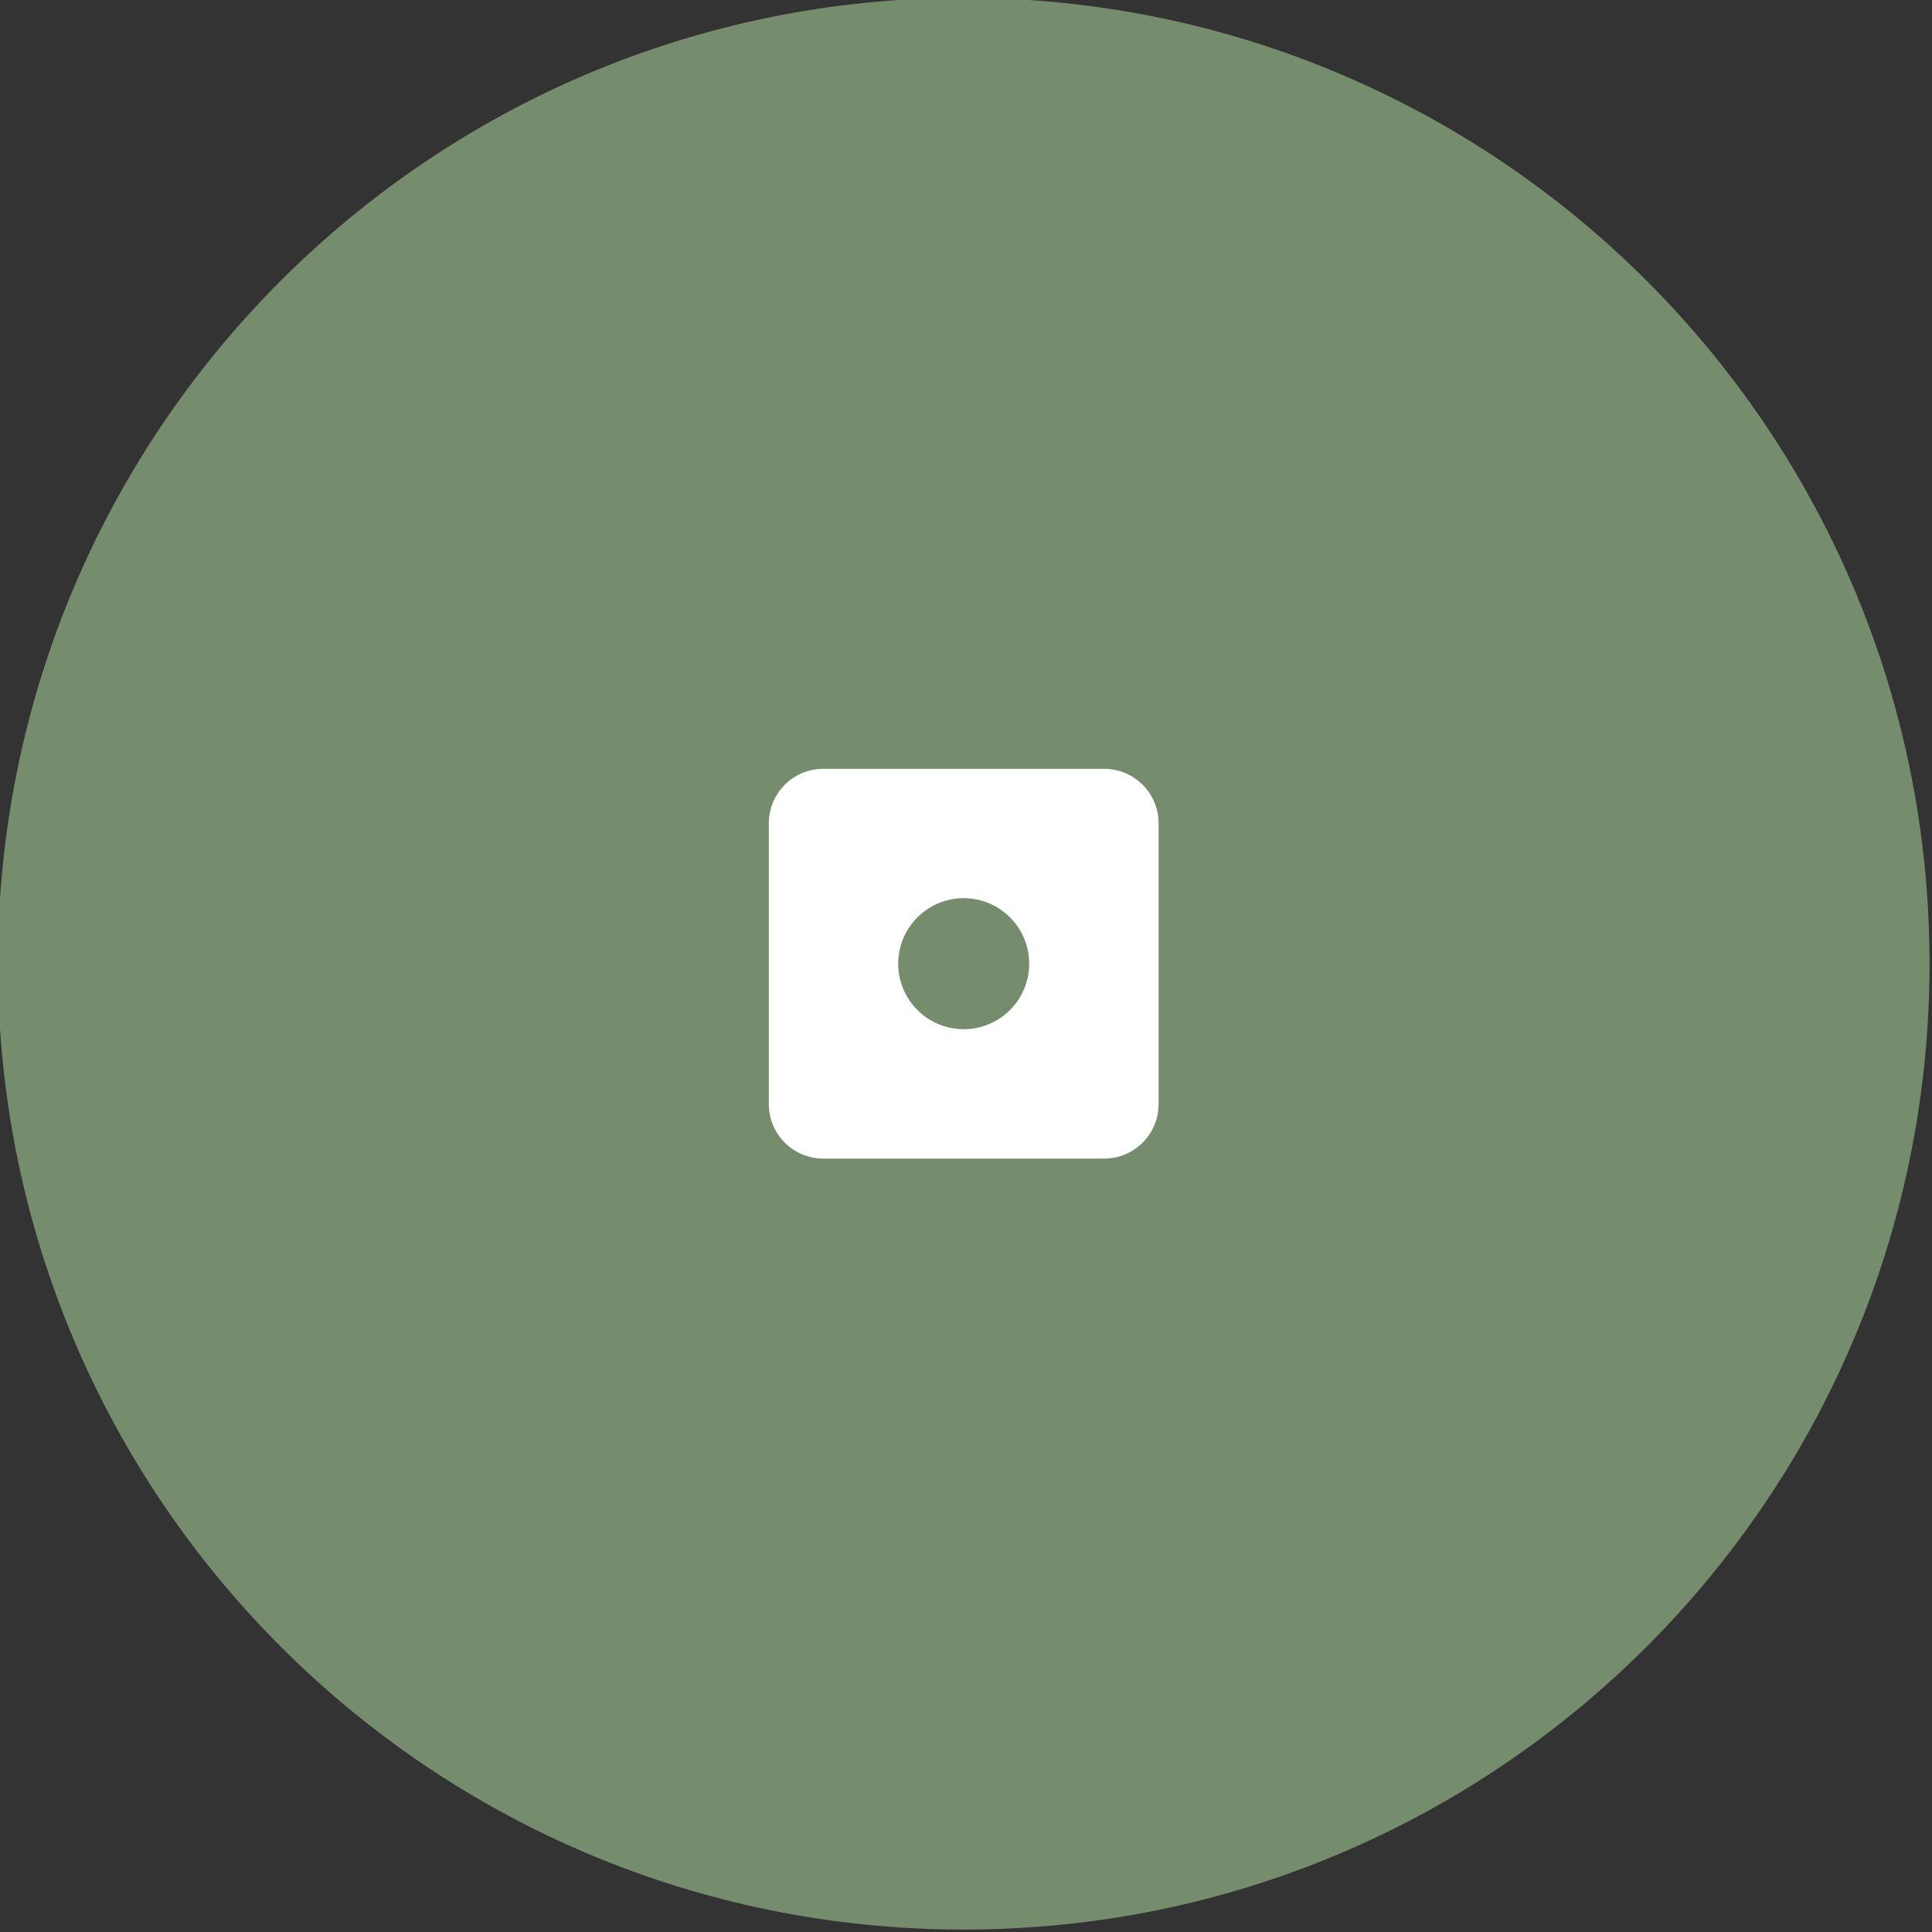 <?xml version="1.0" encoding="UTF-8"?> <svg xmlns="http://www.w3.org/2000/svg" viewBox="0 0 100.00 100.00" data-guides="{&quot;vertical&quot;:[],&quot;horizontal&quot;:[]}"><rect x="0" y="0" width="100.00" height="100.00" fill="#333333" stroke="none"/><path color="rgb(51, 51, 51)" fill-rule="evenodd" fill="#758d6c" x="0" y="0" width="100" height="100" rx="49.992" ry="49.992" id="tSvg128fcae8e86" title="Rectangle 2" fill-opacity="1" stroke="none" stroke-opacity="1" d="M-0.111 49.881C-0.111 22.271 22.271 -0.111 49.881 -0.111H49.881C77.491 -0.111 99.873 22.271 99.873 49.881H99.873C99.873 77.491 77.491 99.874 49.881 99.874H49.881C22.271 99.874 -0.111 77.491 -0.111 49.881Z"></path><path fill="#ffffff" stroke="#ffffff" fill-opacity="1" stroke-width="0" stroke-opacity="1" color="rgb(51, 51, 51)" fill-rule="evenodd" id="tSvg14e95c7642e" title="Path 2" d="M57.149 39.794C52.303 39.794 47.458 39.794 42.613 39.794C41.056 39.794 39.794 41.056 39.794 42.614C39.794 47.459 39.794 52.304 39.794 57.149C39.794 58.706 41.056 59.969 42.613 59.969C47.458 59.969 52.303 59.969 57.149 59.969C58.706 59.969 59.968 58.706 59.968 57.149C59.968 52.304 59.968 47.459 59.968 42.614C59.968 41.056 58.706 39.794 57.149 39.794ZM49.88 53.271C48.009 53.271 46.491 51.752 46.491 49.88C46.491 48.009 48.009 46.49 49.88 46.49C51.753 46.49 53.271 48.009 53.271 49.88C53.271 51.753 51.753 53.271 49.88 53.271Z"></path><defs></defs></svg> 
